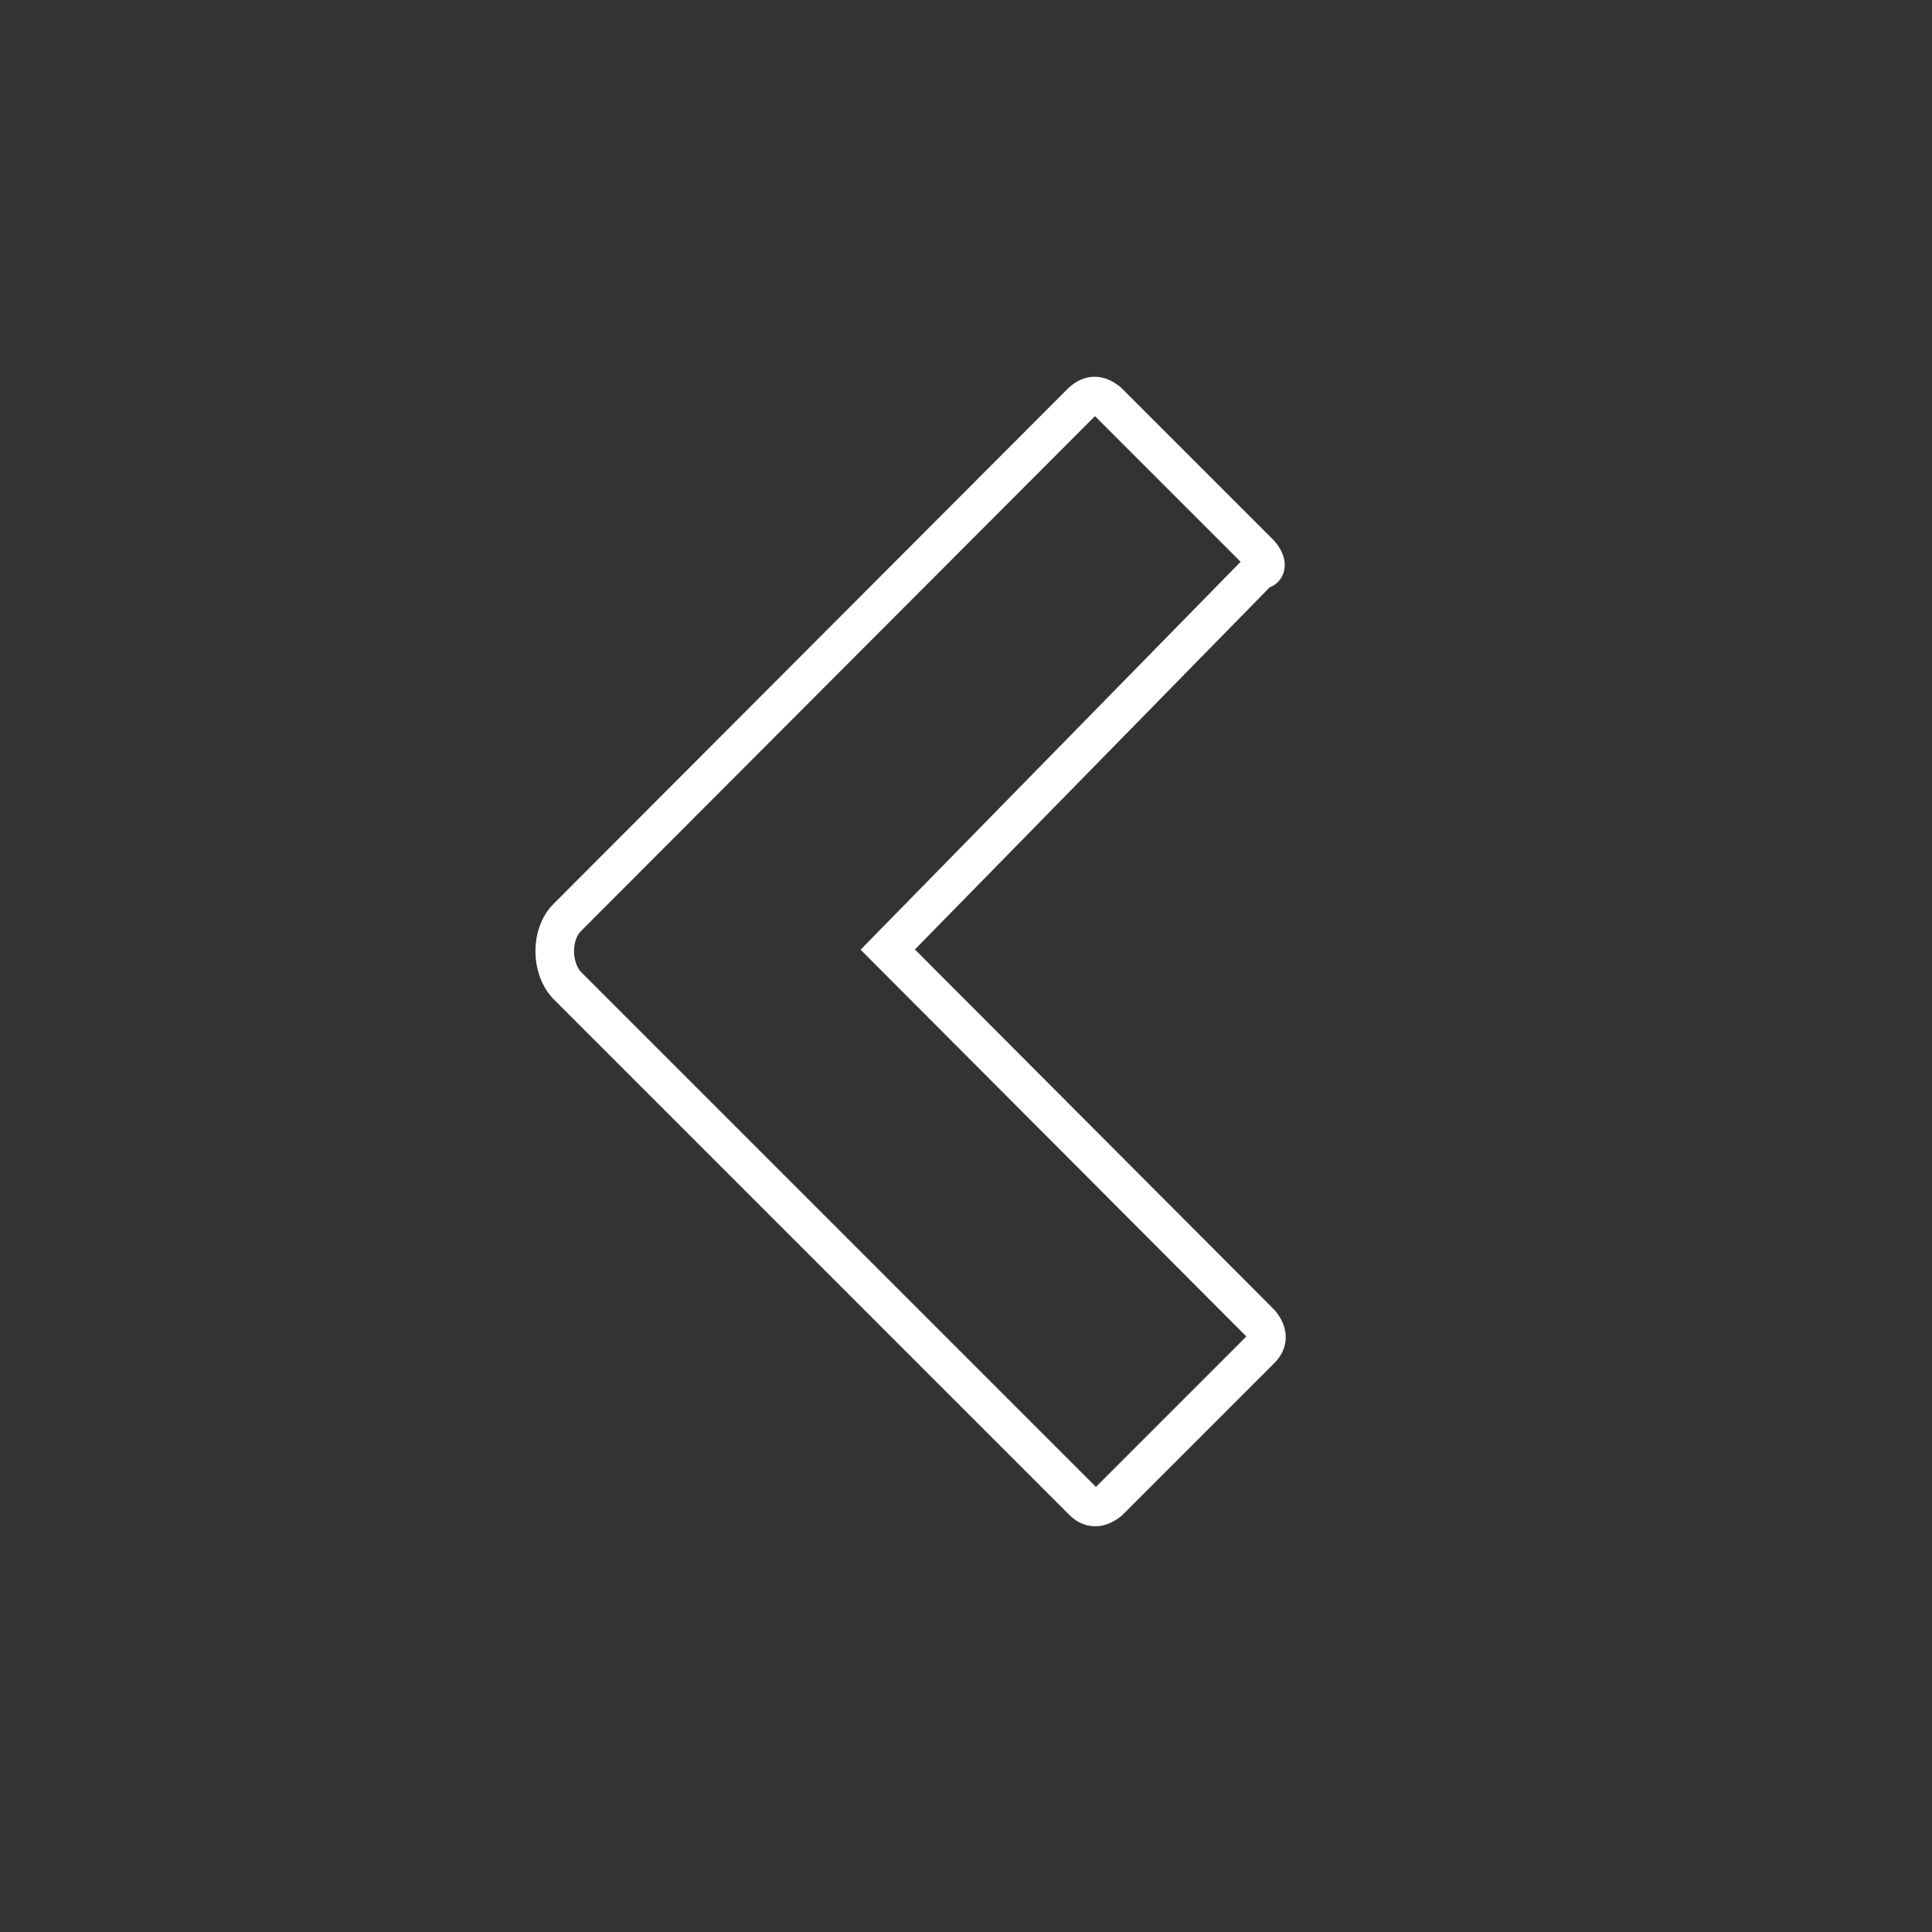 <?xml version="1.0" encoding="utf-8"?>
<!-- Generator: Adobe Illustrator 21.0.0, SVG Export Plug-In . SVG Version: 6.00 Build 0)  -->
<svg version="1.1" id="Layer_1" xmlns="http://www.w3.org/2000/svg" xmlns:xlink="http://www.w3.org/1999/xlink" x="0px" y="0px"
	 viewBox="0 0 200 200" style="enable-background:new 0 0 200 200;" xml:space="preserve">
<rect x="0" y="0" width="200" height="200" fill="#333333" stroke="none"/>
<style type="text/css">
	.st0{fill:none;stroke:#FFFFFF;stroke-width:4;stroke-miterlimit:10;}
</style>
<path class="st0" d="M112,41.6L58.7,95c-1.7,1.7-1.7,5.2,0,7l53.4,53.4c0.8,0.8,1.7,0.8,2.7,0l15.7-15.7c0.8-0.8,0.8-1.7,0-2.7
	L91.9,98.3L130.4,59c0.8,0,0.8-0.8,0-1.7l-15.7-15.7C113.7,40.8,112.9,40.8,112,41.6z"/>
</svg>
